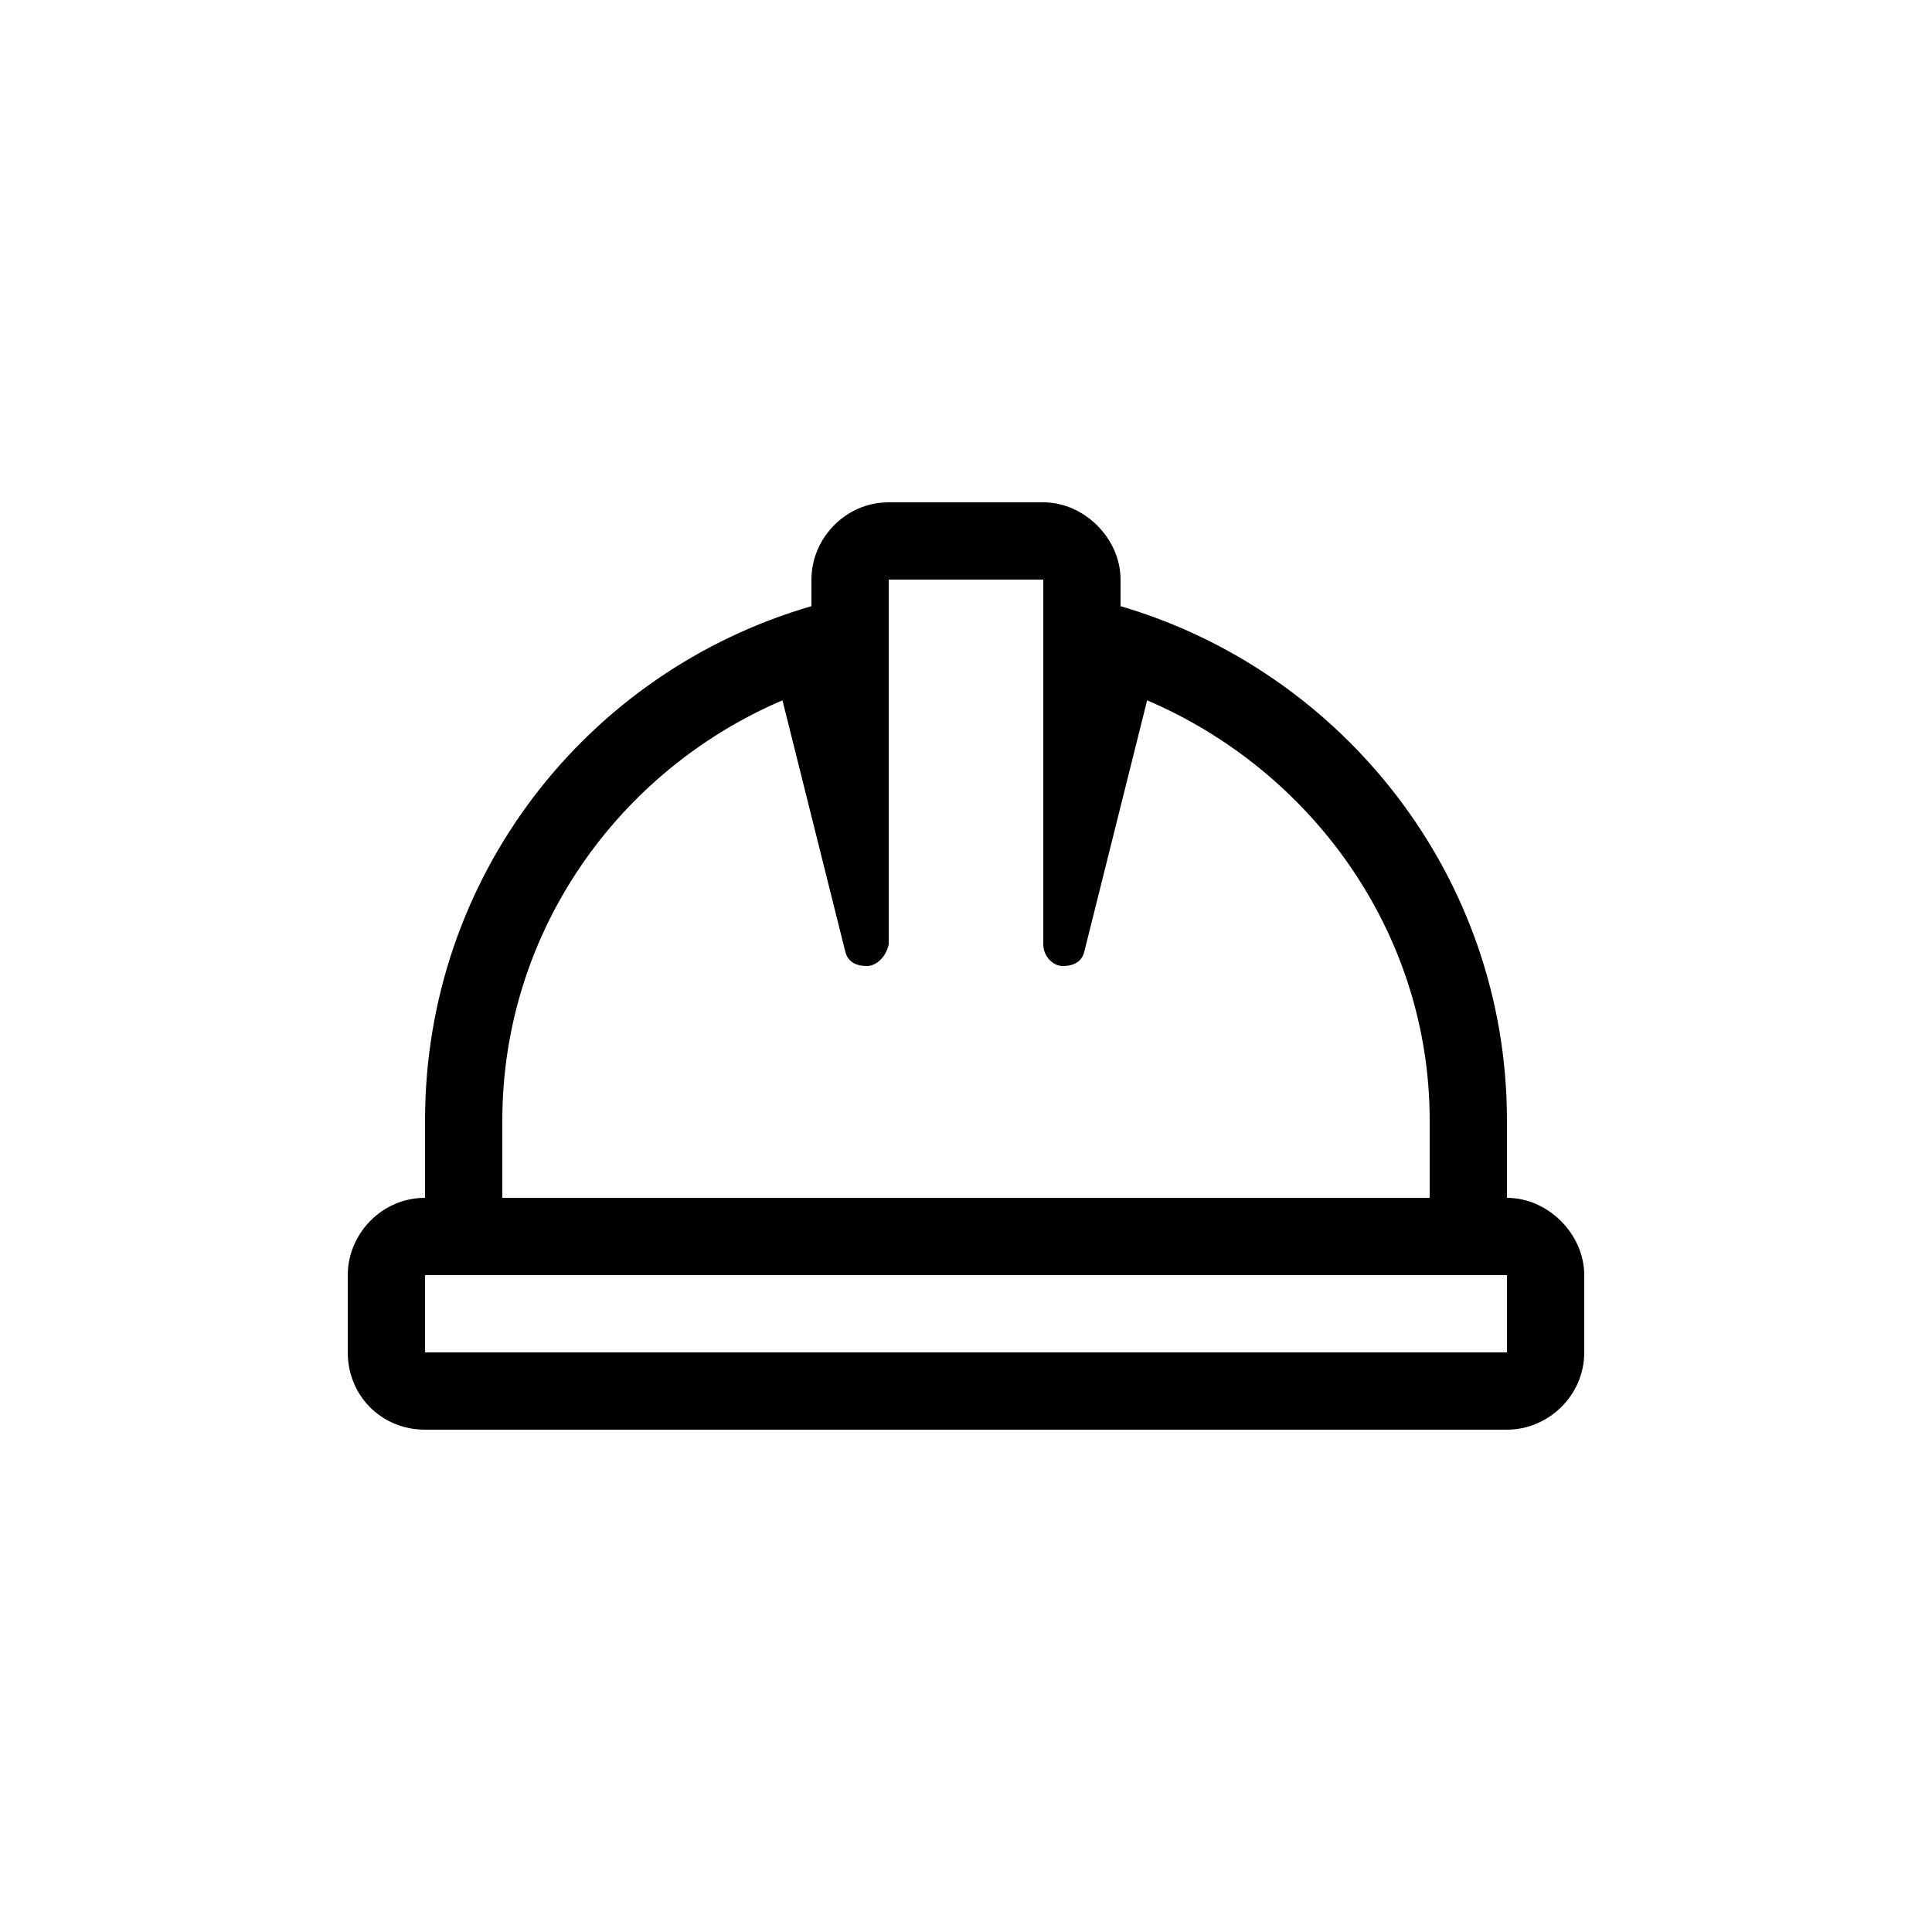 <svg width="100" height="100" viewBox="0 0 100 100" fill="none" xmlns="http://www.w3.org/2000/svg">
<path d="M78 62V58C78 45.375 69.5 34.75 58 31.375V30C58 27.875 56.125 26 54 26H46C43.75 26 42 27.875 42 30V31.375C30.375 34.75 22 45.375 22 58V62C19.75 62 18 63.875 18 66V70C18 72.25 19.75 74 22 74H78C80.125 74 82 72.25 82 70V66C82 63.875 80.125 62 78 62ZM26 58C26 48.25 32 39.875 40.5 36.25L43.75 49.25C43.875 49.75 44.25 50 44.875 50C45.375 50 45.875 49.5 46 48.875V30H54V48.875C54 49.5 54.5 50 55 50C55.625 50 56 49.75 56.125 49.25L59.375 36.25C67.875 39.875 74 48.25 74 58V62H26V58ZM78 70H22V66H78V70Z" fill="black"/>
</svg>
